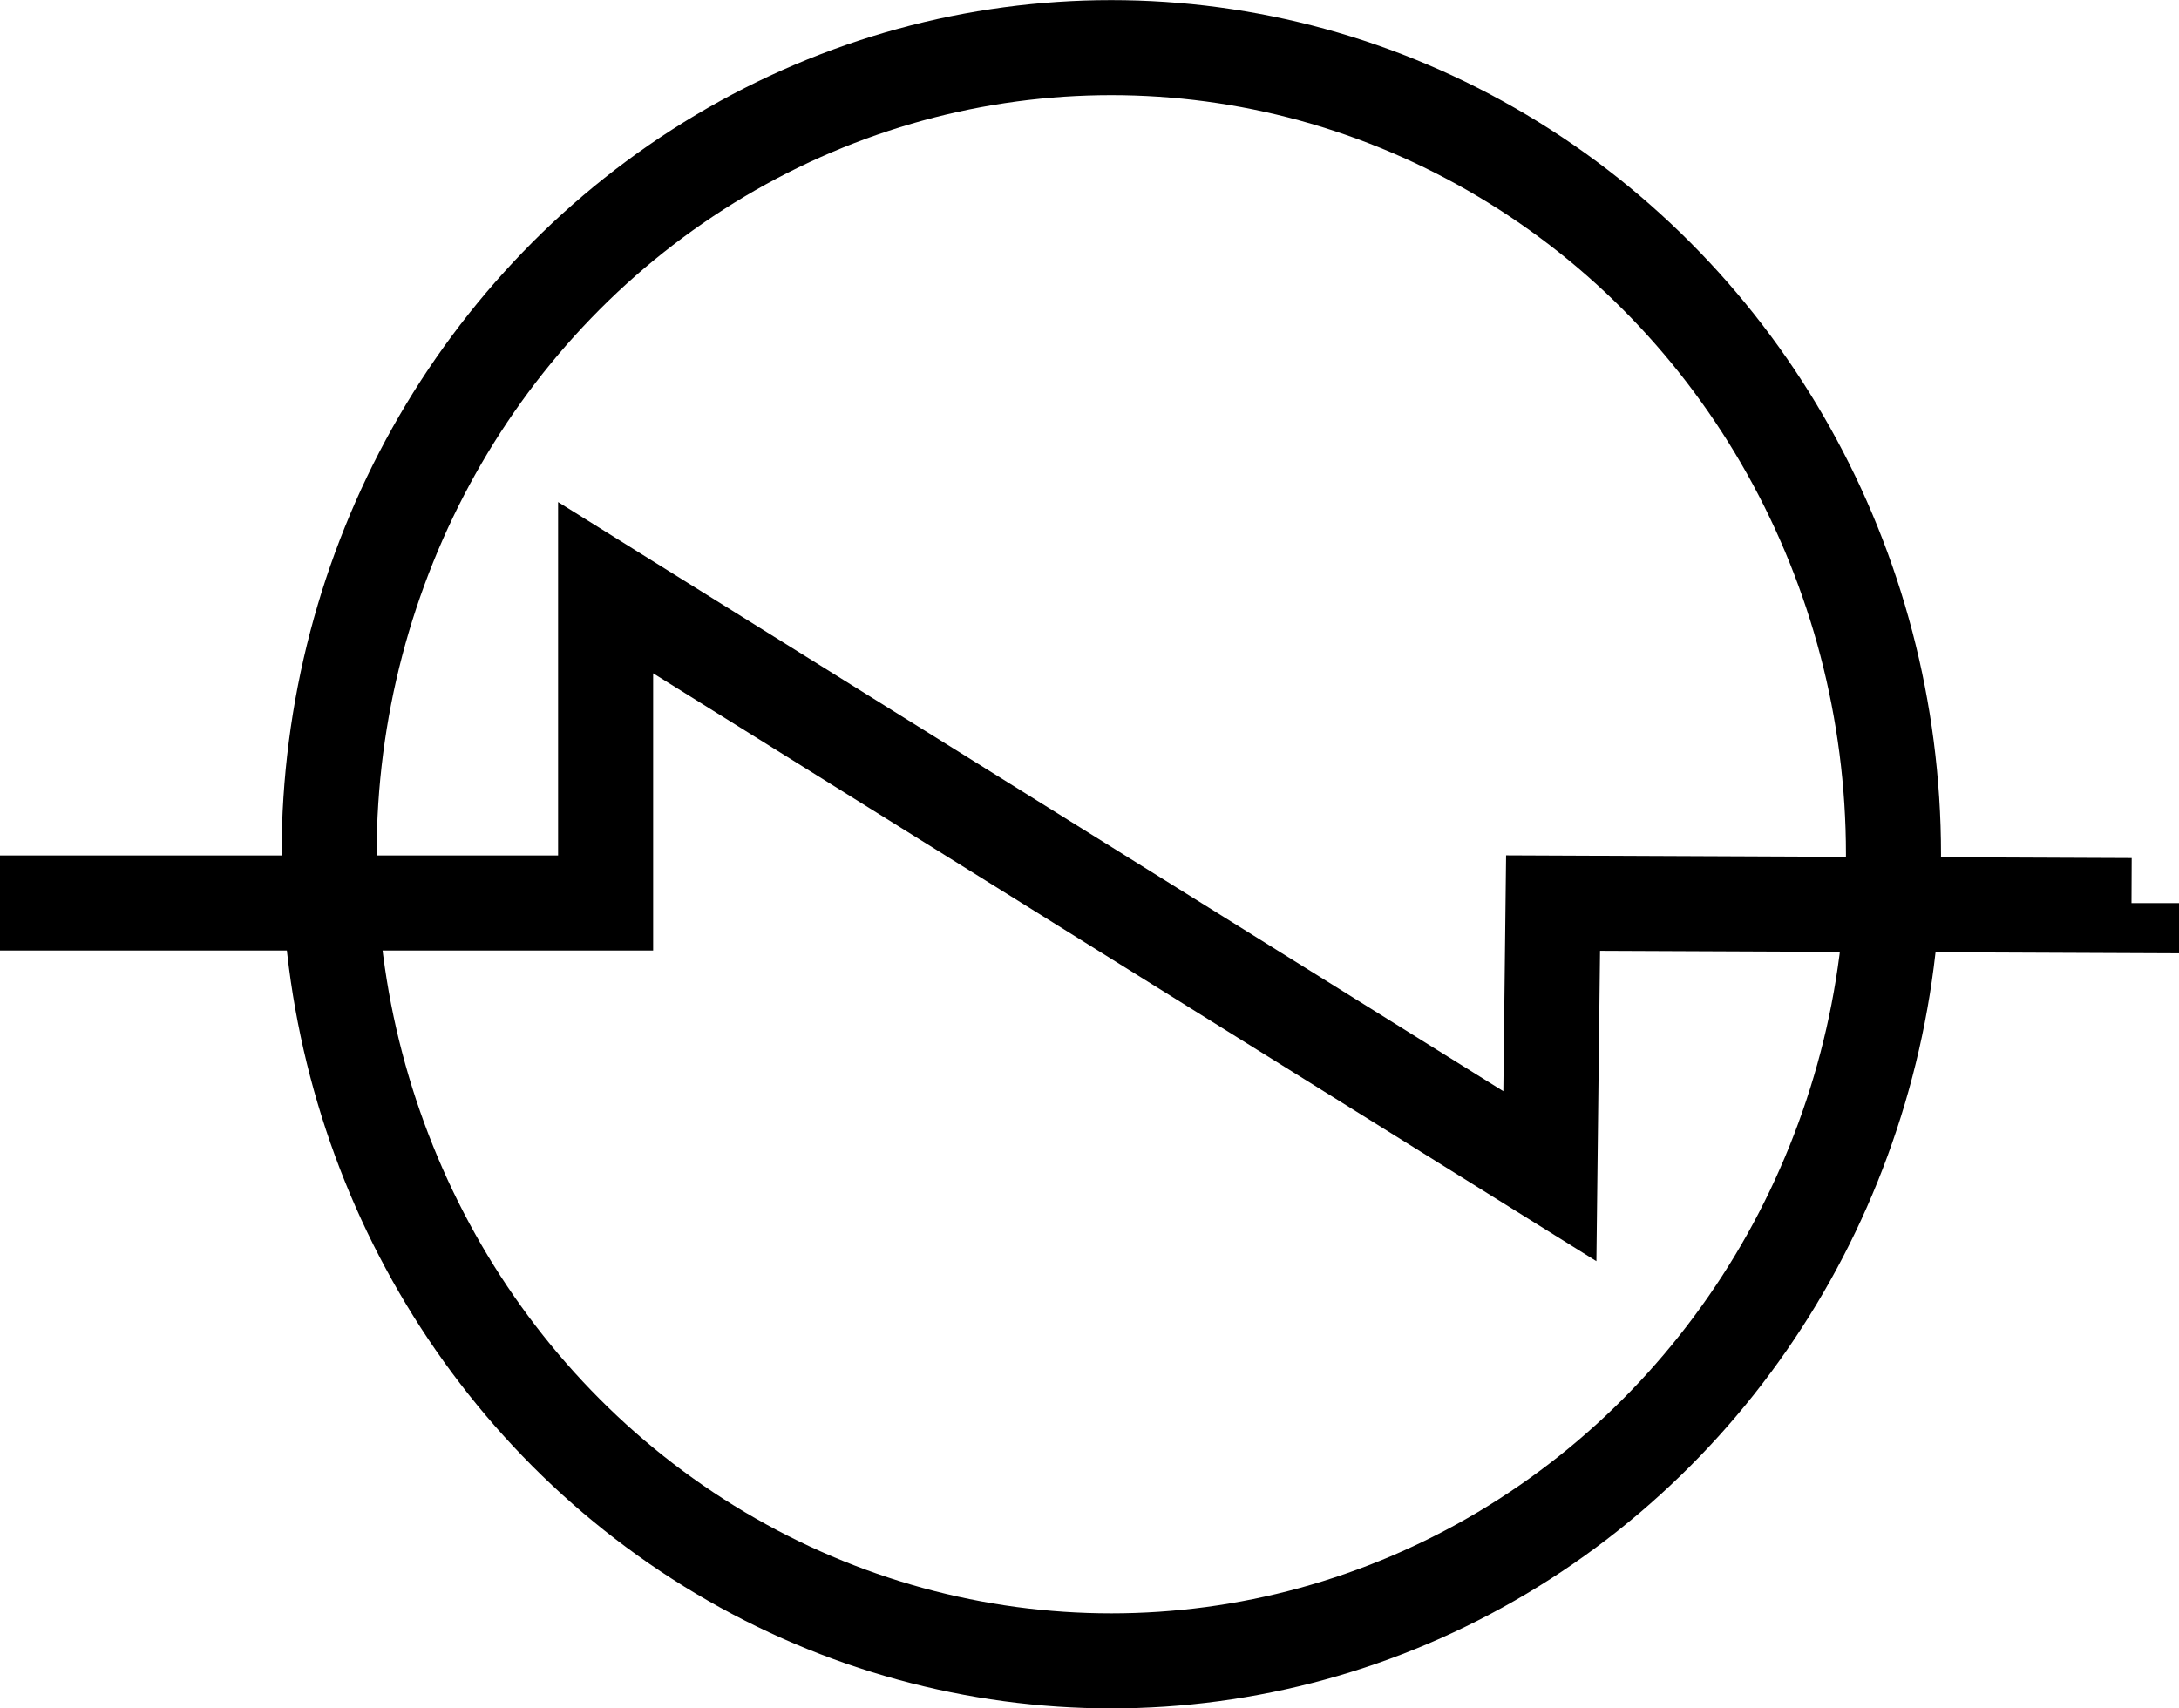 <?xml version="1.0" encoding="UTF-8" standalone="no"?>
<svg
   xmlns:osb="http://www.openswatchbook.org/uri/2009/osb"
   xmlns:dc="http://purl.org/dc/elements/1.1/"
   xmlns:cc="http://creativecommons.org/ns#"
   xmlns:rdf="http://www.w3.org/1999/02/22-rdf-syntax-ns#"
   xmlns:svg="http://www.w3.org/2000/svg"
   xmlns="http://www.w3.org/2000/svg"
   xmlns:xlink="http://www.w3.org/1999/xlink"
   id="svg2644"
   version="1.1"
   viewBox="0 0 18.339 14.38"
   height="14.38mm"
   width="18.339mm">
  <defs
     id="defs2638">
    <linearGradient
       id="linearGradient5099"
       osb:paint="solid">
      <stop
         style="stop-color:#000000;stop-opacity:1;"
         offset="0"
         id="stop5097" />
    </linearGradient>
    <linearGradient
       gradientTransform="matrix(0.072,0,0,0.072,87.453,65.125)"
       y2="520.278"
       x2="703.302"
       y1="520.278"
       x1="472.182"
       gradientUnits="userSpaceOnUse"
       id="linearGradient3229"
       xlink:href="#linearGradient5099" />
    <linearGradient
       gradientTransform="matrix(0.072,0,0,0.072,87.453,65.125)"
       y2="520.278"
       x2="703.302"
       y1="520.278"
       x1="472.182"
       gradientUnits="userSpaceOnUse"
       id="linearGradient3231"
       xlink:href="#linearGradient5099" />
  </defs>
  <g
     transform="translate(-120.317,-95.619)"
     id="layer1">
    <g
       id="g3237">
      <ellipse
         style="fill:none;fill-rule:evenodd;stroke:url(#linearGradient3229);stroke-width:0.8;stroke-linecap:butt;stroke-linejoin:miter;stroke-miterlimit:4;stroke-dasharray:none;stroke-opacity:1"
         id="path3336"
         cx="129.67"
         cy="102.81"
         rx="6.583"
         ry="6.79" />
      <path
         style="fill:none;fill-rule:evenodd;stroke:url(#linearGradient3231);stroke-width:0.8;stroke-linecap:butt;stroke-linejoin:miter;stroke-miterlimit:4;stroke-dasharray:none;stroke-opacity:1"
         d="m 120.317,103.22 h 5.097 v -2.654 l 7.947,4.954 0.027,-2.299 4.868,0.021 v 0 -0.021"
         id="path4144" />
    </g>
  </g>
</svg>
